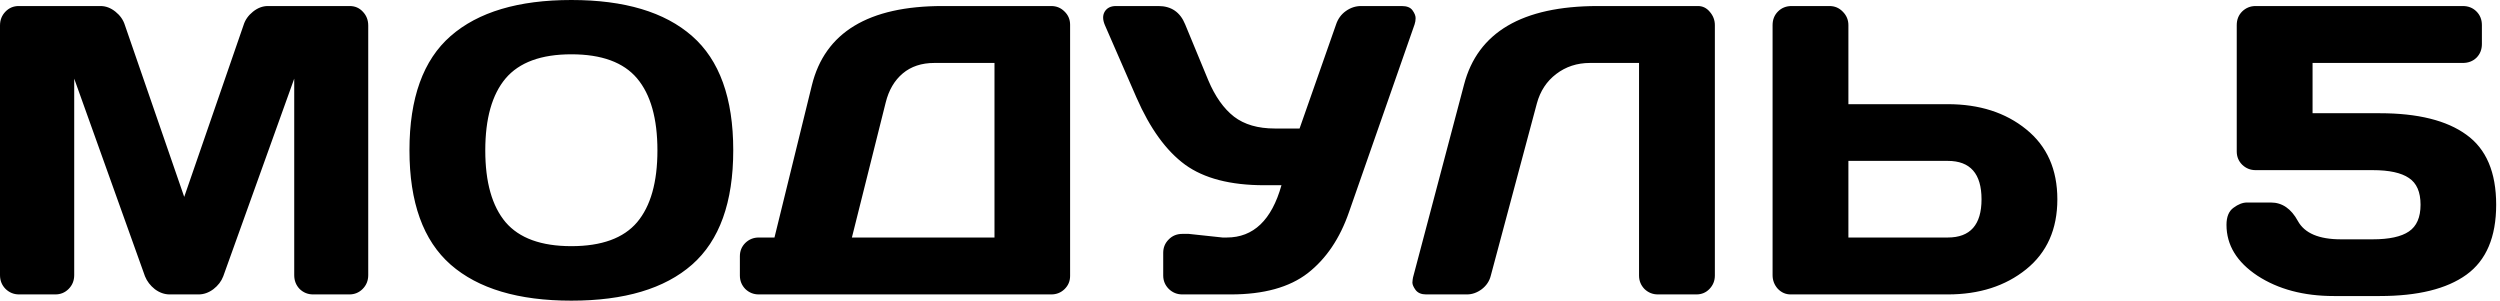 <?xml version="1.0" encoding="UTF-8"?> <svg xmlns="http://www.w3.org/2000/svg" width="607" height="73" viewBox="0 0 607 73" fill="none"> <path d="M0 66.799V6.201C0 4.867 0.439 3.744 1.318 2.832C2.197 1.921 3.272 1.465 4.541 1.465H24.415C25.684 1.465 26.889 1.921 28.028 2.832C29.167 3.744 29.932 4.834 30.323 6.104L44.728 47.804L59.132 6.104C59.523 4.834 60.288 3.744 61.427 2.832C62.567 1.921 63.771 1.465 65.041 1.465H84.914C86.184 1.465 87.242 1.921 88.088 2.832C88.967 3.744 89.407 4.867 89.407 6.201V66.799C89.407 68.133 88.951 69.256 88.04 70.168C87.16 71.047 86.086 71.486 84.817 71.486H76.027C74.758 71.486 73.667 71.047 72.756 70.168C71.877 69.256 71.438 68.133 71.438 66.799V19.092L54.201 67.092C53.745 68.296 52.947 69.338 51.808 70.217C50.669 71.063 49.464 71.486 48.195 71.486H41.212C39.943 71.486 38.738 71.063 37.599 70.217C36.492 69.338 35.694 68.296 35.206 67.092L18.018 19.092V66.799C18.018 68.133 17.562 69.256 16.651 70.168C15.772 71.047 14.698 71.486 13.428 71.486H4.639C3.369 71.486 2.279 71.047 1.367 70.168C0.456 69.256 0 68.133 0 66.799ZM168.022 64.26C161.381 70.087 151.615 73 138.724 73C125.866 73 116.1 70.087 109.427 64.26C102.753 58.4 99.417 49.139 99.417 36.476C99.417 23.812 102.753 14.567 109.427 8.74C116.1 2.913 125.866 0 138.724 0C151.615 0 161.381 2.913 168.022 8.74C174.695 14.567 178.032 23.812 178.032 36.476C178.032 49.139 174.695 58.4 168.022 64.26ZM154.692 19.044C151.404 15.137 146.081 13.184 138.724 13.184C131.4 13.184 126.078 15.137 122.757 19.044C119.469 22.95 117.825 28.777 117.825 36.524C117.825 44.239 119.469 50.05 122.757 53.956C126.078 57.83 131.4 59.767 138.724 59.767C146.081 59.767 151.404 57.83 154.692 53.956C157.979 50.05 159.623 44.239 159.623 36.524C159.623 28.777 157.979 22.95 154.692 19.044ZM179.643 66.896V62.209C179.643 60.939 180.083 59.865 180.962 58.986C181.873 58.107 182.964 57.668 184.233 57.668H188.042L197.124 20.704C200.282 7.878 210.862 1.465 228.864 1.465H255.231C256.501 1.465 257.575 1.904 258.454 2.783C259.366 3.662 259.821 4.736 259.821 6.006V66.994C259.821 68.263 259.366 69.338 258.454 70.217C257.575 71.063 256.501 71.486 255.231 71.486H184.233C182.964 71.486 181.873 71.047 180.962 70.168C180.083 69.256 179.643 68.166 179.643 66.896ZM206.841 57.668H241.462V15.284H226.862C223.769 15.284 221.214 16.13 219.195 17.823C217.177 19.515 215.794 21.876 215.045 24.903L206.841 57.668ZM288.631 56.789L296.834 57.668H297.86C304.338 57.668 308.765 53.436 311.141 44.972H306.942C298.738 44.972 292.342 43.312 287.752 39.991C283.162 36.638 279.223 31.202 275.935 23.682L268.269 6.104C267.715 4.802 267.699 3.711 268.22 2.832C268.773 1.921 269.685 1.465 270.955 1.465H281.258C284.383 1.465 286.547 2.946 287.752 5.908L293.367 19.483C295.027 23.422 297.111 26.368 299.617 28.321C302.124 30.242 305.428 31.202 309.53 31.202H315.536L324.374 6.006C324.83 4.606 325.627 3.499 326.767 2.686C327.906 1.872 329.143 1.465 330.478 1.465H340.341C341.611 1.465 342.49 1.823 342.978 2.539C343.466 3.223 343.71 3.841 343.71 4.395C343.71 4.915 343.629 5.42 343.466 5.908L327.548 51.466C325.334 57.879 321.998 62.827 317.538 66.31C313.078 69.761 306.844 71.486 298.836 71.486H287.068C285.799 71.486 284.708 71.047 283.797 70.168C282.885 69.256 282.429 68.166 282.429 66.896V61.379C282.429 60.109 282.869 59.035 283.748 58.156C284.627 57.244 285.734 56.789 287.068 56.789H288.631ZM343.076 67.385L355.478 20.508C358.799 7.845 369.59 1.497 387.852 1.465H412.267C413.406 1.465 414.367 1.937 415.148 2.881C415.962 3.825 416.369 4.899 416.369 6.104V66.896C416.369 68.166 415.929 69.256 415.05 70.168C414.204 71.047 413.146 71.486 411.876 71.486H402.55C401.28 71.486 400.19 71.047 399.278 70.168C398.399 69.256 397.96 68.166 397.96 66.896V15.284H386.045C382.92 15.284 380.186 16.179 377.842 17.969C375.531 19.727 373.968 22.104 373.155 25.098L361.973 66.896C361.647 68.231 360.915 69.338 359.775 70.217C358.636 71.063 357.431 71.486 356.162 71.486H346.249C345.11 71.486 344.264 71.128 343.71 70.412C343.19 69.696 342.929 69.094 342.929 68.605C342.962 68.117 343.01 67.71 343.076 67.385ZM430.383 66.799V6.104C430.383 4.769 430.822 3.662 431.701 2.783C432.58 1.904 433.687 1.465 435.021 1.465H444.201C445.471 1.465 446.545 1.921 447.424 2.832C448.336 3.744 448.791 4.834 448.791 6.104V25.294H472.913C480.596 25.294 486.943 27.328 491.957 31.397C497.002 35.466 499.525 41.131 499.525 48.39C499.525 55.649 497.002 61.313 491.957 65.383C486.911 69.452 480.563 71.486 472.913 71.486H434.777C433.573 71.486 432.531 71.031 431.652 70.119C430.806 69.175 430.383 68.068 430.383 66.799ZM448.791 57.668H472.913C478.382 57.668 481.116 54.575 481.116 48.39C481.116 42.172 478.382 39.063 472.913 39.063H448.791V57.668ZM540.591 54.591C540.591 52.638 541.16 51.255 542.3 50.441C543.439 49.594 544.53 49.171 545.571 49.171H551.382C554.116 49.171 556.297 50.669 557.925 53.663C559.553 56.626 563.036 58.107 568.375 58.107H576.09C580.094 58.107 583.023 57.472 584.879 56.203C586.767 54.933 587.711 52.768 587.711 49.708C587.711 46.616 586.767 44.451 584.879 43.214C583.023 41.944 580.094 41.31 576.09 41.31H547.671C546.401 41.31 545.311 40.87 544.399 39.991C543.52 39.112 543.081 38.038 543.081 36.769V6.104C543.081 4.769 543.52 3.662 544.399 2.783C545.311 1.904 546.401 1.465 547.671 1.465H597.965C599.3 1.465 600.407 1.904 601.286 2.783C602.165 3.662 602.604 4.769 602.604 6.104V10.694C602.604 12.028 602.165 13.135 601.286 14.014C600.407 14.86 599.3 15.284 597.965 15.284H561.49V27.491H577.799C587.044 27.491 594.059 29.233 598.844 32.716C603.662 36.166 606.071 41.831 606.071 49.708C606.071 57.554 603.662 63.218 598.844 66.701C594.059 70.152 587.044 71.877 577.799 71.877H566.666C559.341 71.877 553.156 70.233 548.11 66.945C543.097 63.625 540.591 59.507 540.591 54.591Z" fill="black"></path> </svg> 